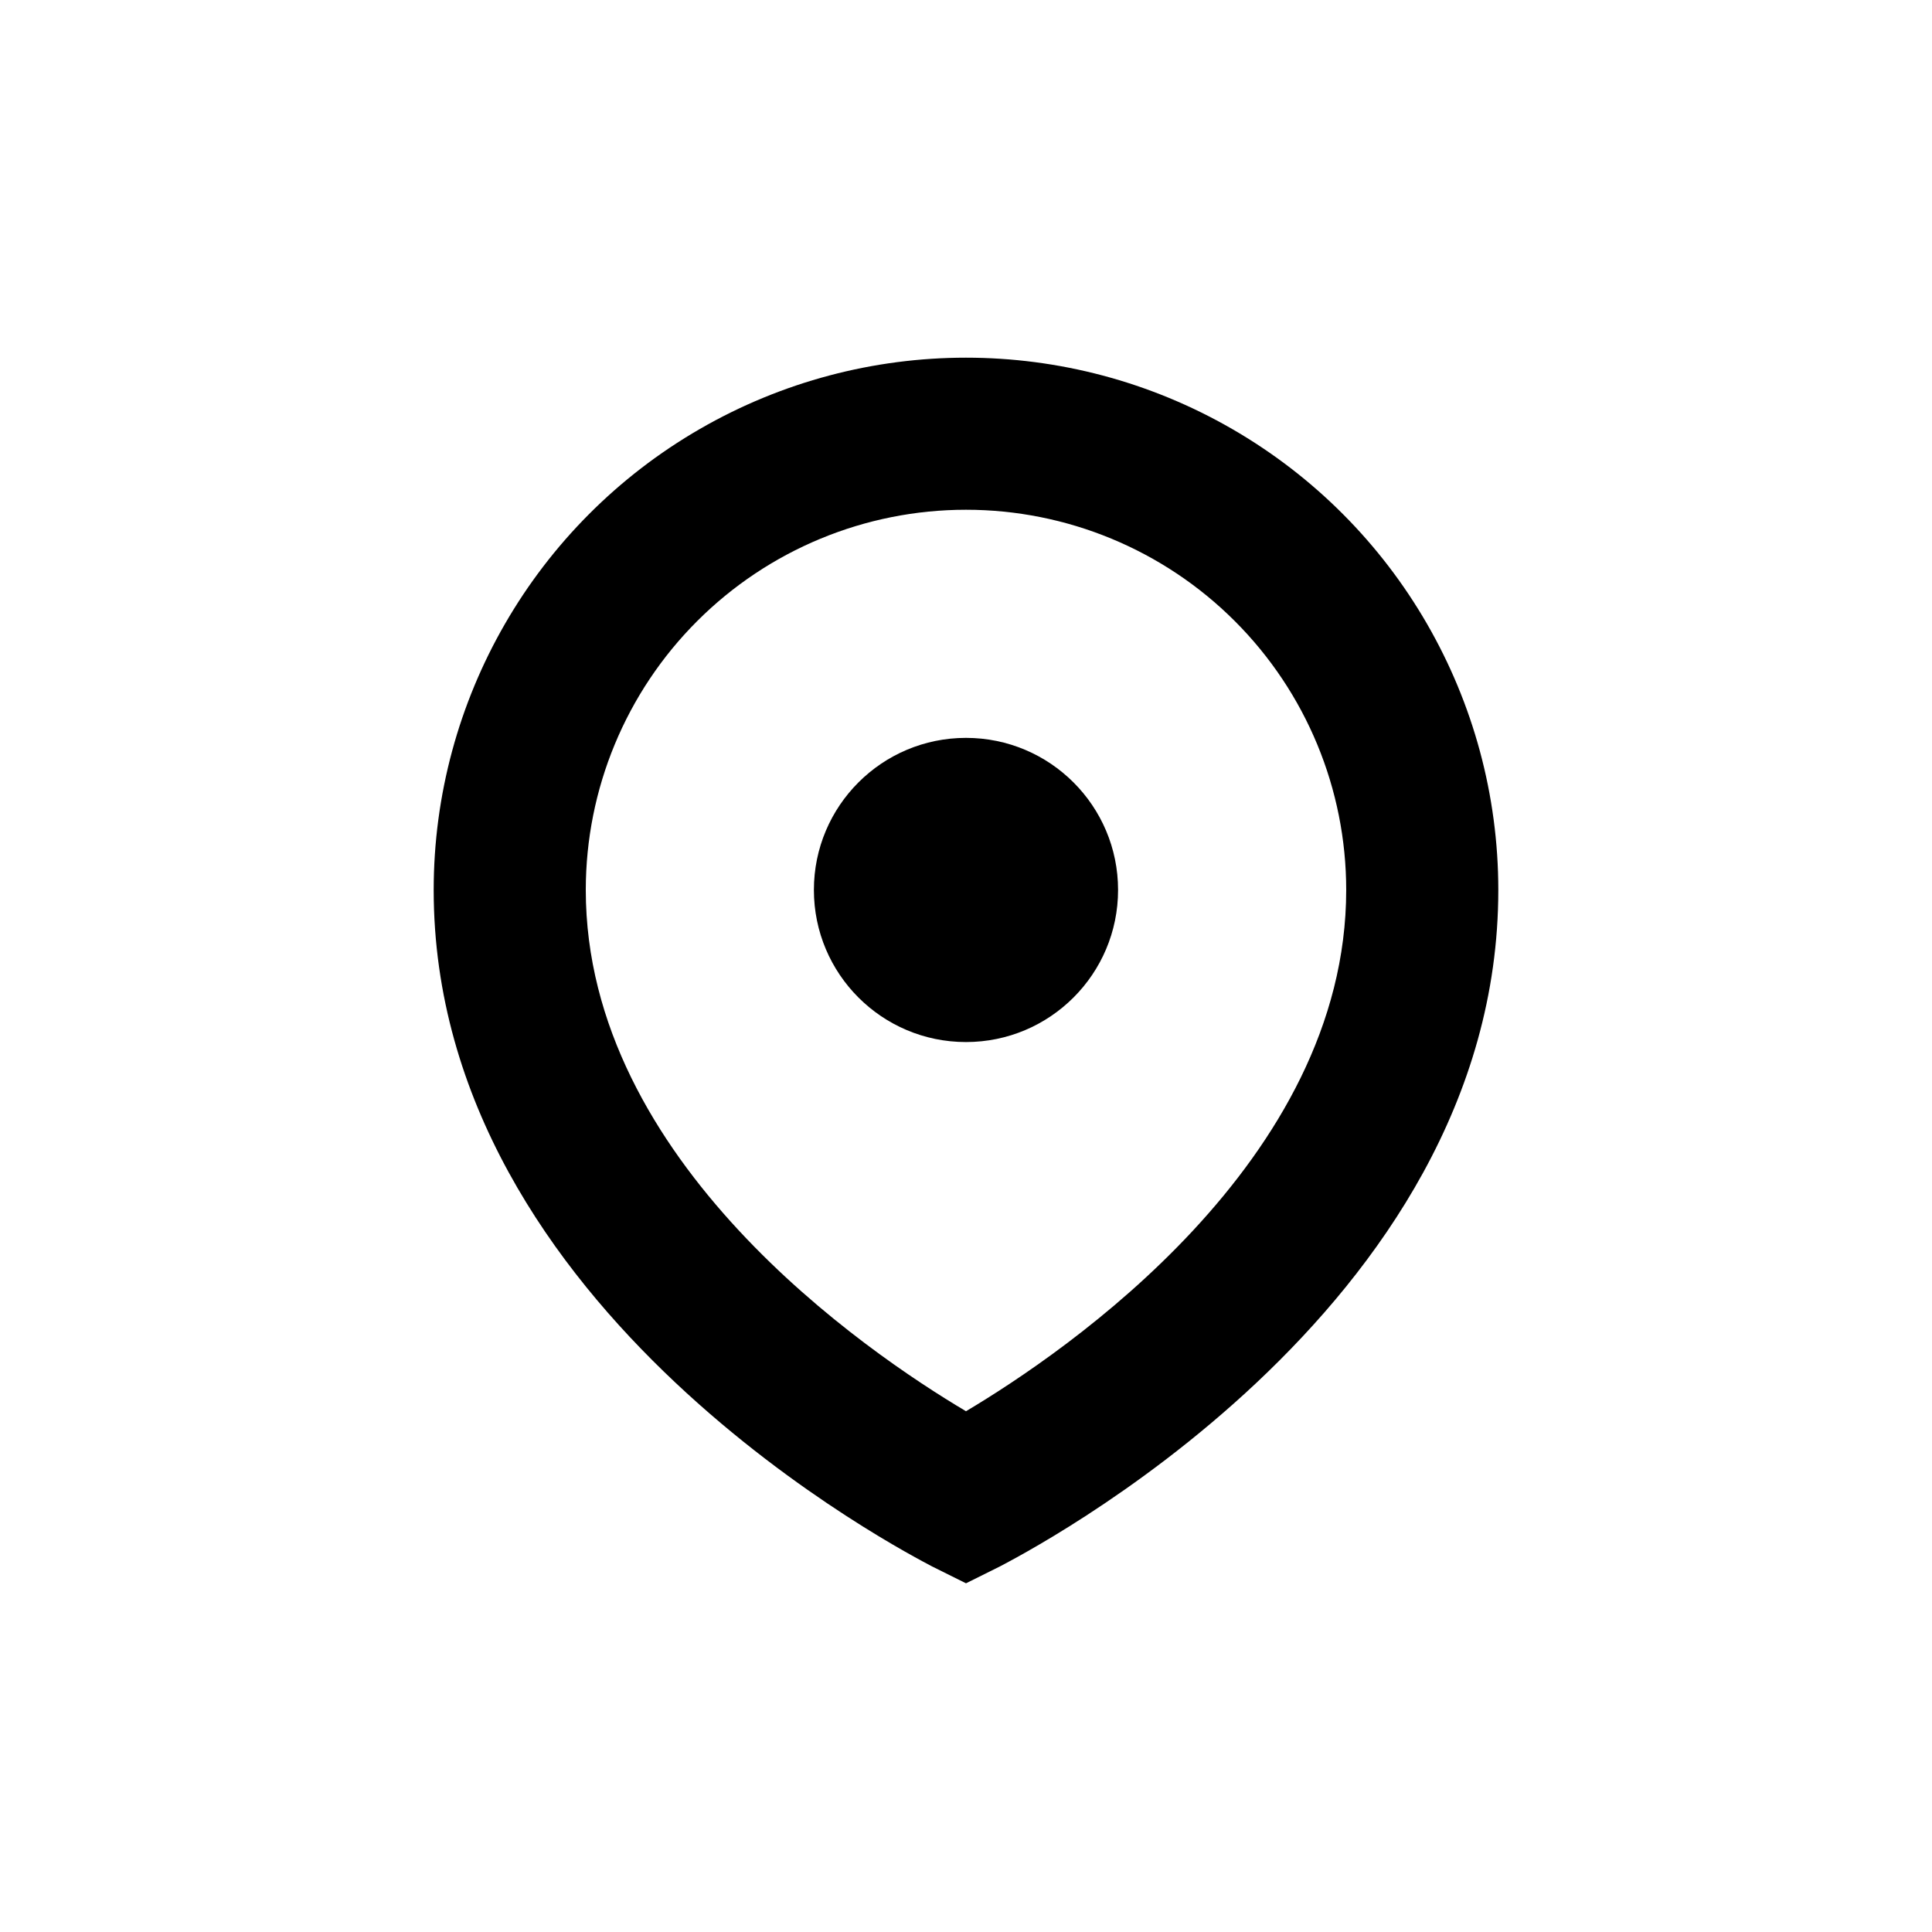 <?xml version="1.0" encoding="UTF-8"?>
<!-- Uploaded to: ICON Repo, www.iconrepo.com, Generator: ICON Repo Mixer Tools -->
<svg fill="#000000" width="800px" height="800px" version="1.1" viewBox="144 144 512 512" xmlns="http://www.w3.org/2000/svg">
 <g>
  <path d="m400 563.59-9.02-4.484c-5.391-2.922-132.05-67.309-132.05-179.25 0-50.398 26.887-96.969 70.531-122.17 43.648-25.199 97.422-25.199 141.07 0 43.648 25.199 70.535 71.77 70.535 122.17 0 111.95-126.66 176.33-132.05 179.25zm0-284.5c-26.727 0-52.355 10.613-71.25 29.512-18.898 18.895-29.512 44.523-29.512 71.25 0 71.945 74.465 122.53 100.76 138.14 26.246-15.621 100.76-66.203 100.76-138.14 0-26.727-10.617-52.355-29.516-71.25-18.895-18.898-44.523-29.512-71.246-29.512z"/>
  <path d="m440.3 379.85c0 22.258-18.047 40.305-40.305 40.305-22.262 0-40.305-18.047-40.305-40.305 0-22.262 18.043-40.305 40.305-40.305 22.258 0 40.305 18.043 40.305 40.305"/>
 </g>
</svg>